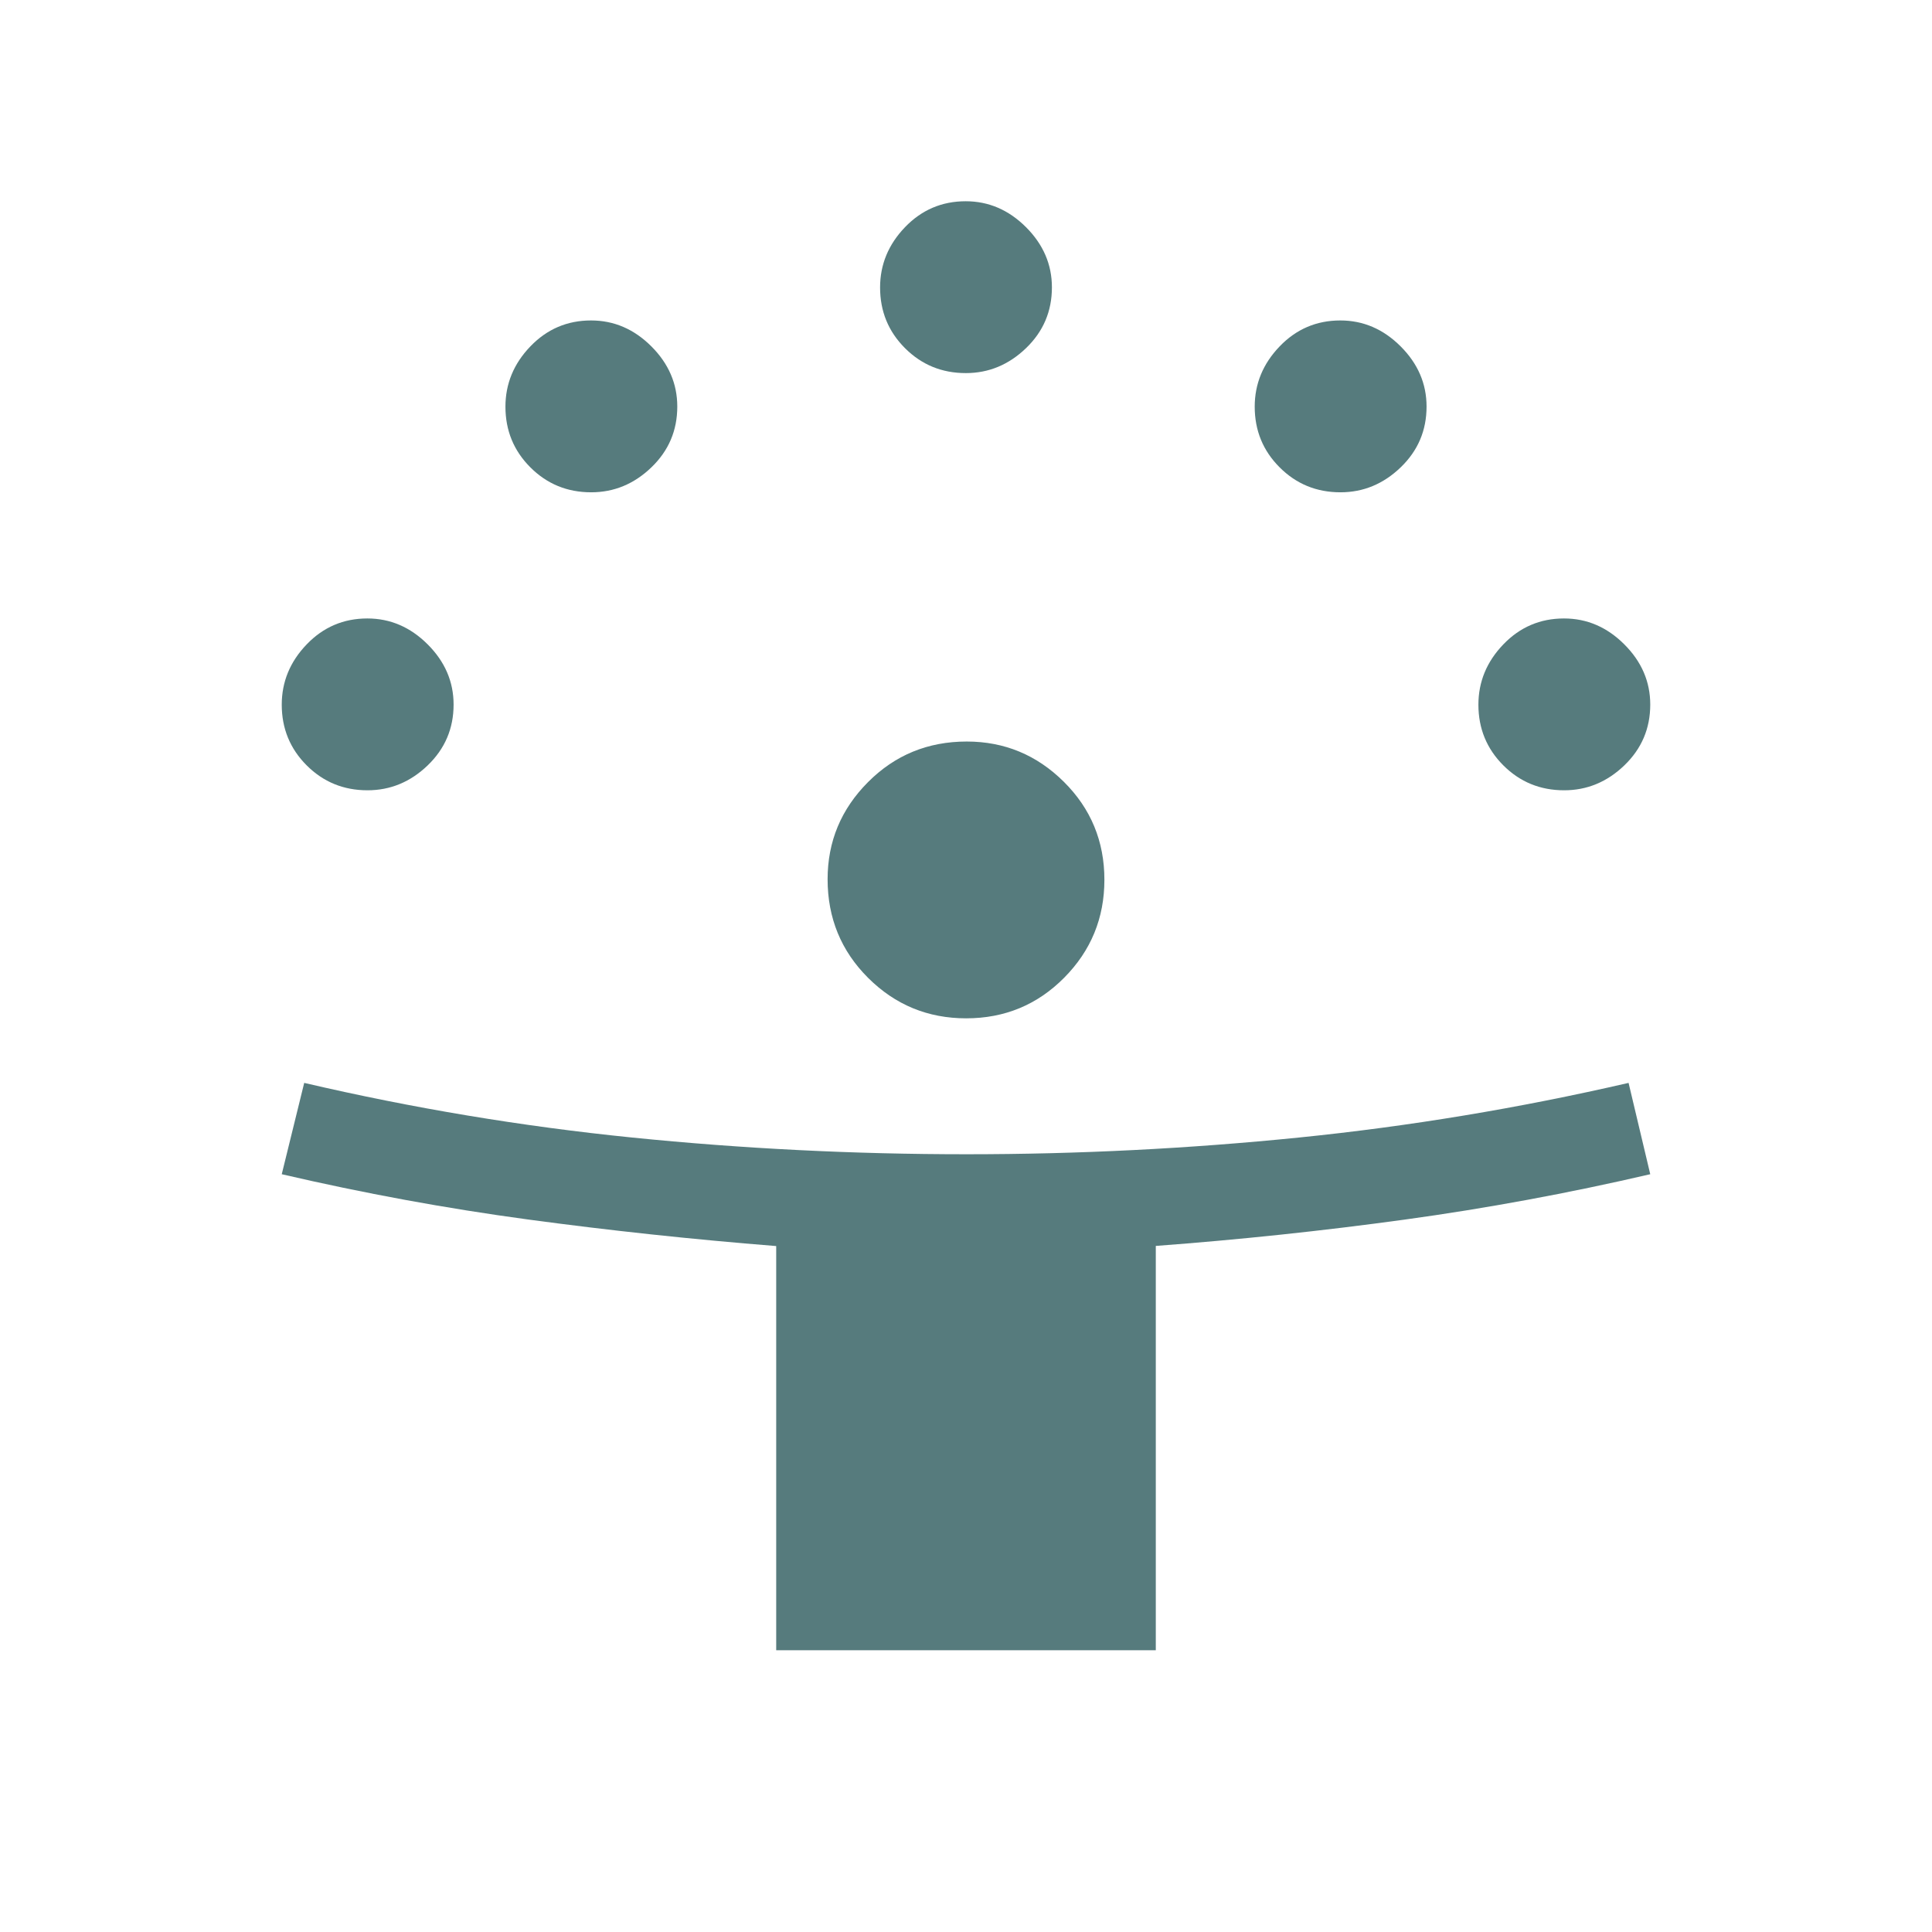 <svg xmlns="http://www.w3.org/2000/svg" height="48px" viewBox="0 -960 960 960" width="48px" fill="#567B7D"><path d="M385.69-140v-200.84q-62.56-4.99-123.52-13.23-60.96-8.25-122.17-22.47l11.16-45.38q80.76 18.84 162.9 27.15 82.14 8.31 166.2 8.31 83.11 0 165.21-8.31 82.1-8.31 163.76-27.15L820-376.54q-60.98 14.17-122.16 22.57t-123.53 13.06V-140H385.69Zm94.38-314q-28.53 0-48.69-20.08-20.15-20.09-20.15-49.04 0-28.11 20.09-48.26 20.08-20.16 49.04-20.16 28.1 0 48.26 20.01 20.15 20 20.15 48.69 0 28.53-20.01 48.69-20 20.15-48.69 20.15ZM182.6-567.31q-17.83 0-30.21-12.38Q140-592.08 140-609.84q0-17.08 12.39-29.97 12.38-12.88 30.14-12.88 17.09 0 29.97 12.87 12.89 12.87 12.89 29.92 0 17.82-12.87 30.21-12.87 12.38-29.92 12.38Zm594.61 0q-17.83 0-30.21-12.38-12.39-12.39-12.39-30.15 0-17.08 12.39-29.97 12.38-12.88 30.15-12.88 17.08 0 29.96 12.87Q820-626.95 820-609.9q0 17.82-12.87 30.21-12.87 12.38-29.92 12.38ZM293.75-715.38q-17.83 0-30.21-12.39-12.39-12.38-12.39-30.15 0-17.08 12.39-29.96 12.38-12.89 30.15-12.89 17.08 0 29.96 12.87 12.89 12.87 12.89 29.92 0 17.83-12.87 30.21-12.87 12.39-29.92 12.39Zm372.31 0q-17.83 0-30.21-12.39-12.39-12.38-12.39-30.15 0-17.08 12.39-29.96 12.38-12.89 30.15-12.89 17.08 0 29.96 12.87 12.89 12.87 12.89 29.92 0 17.83-12.87 30.21-12.87 12.39-29.92 12.39ZM479.9-774.61q-17.82 0-30.21-12.39-12.38-12.38-12.38-30.15 0-17.08 12.38-29.96Q462.08-860 479.84-860q17.08 0 29.97 12.87 12.88 12.87 12.88 29.92 0 17.83-12.87 30.21-12.87 12.39-29.92 12.39Z"/></svg>